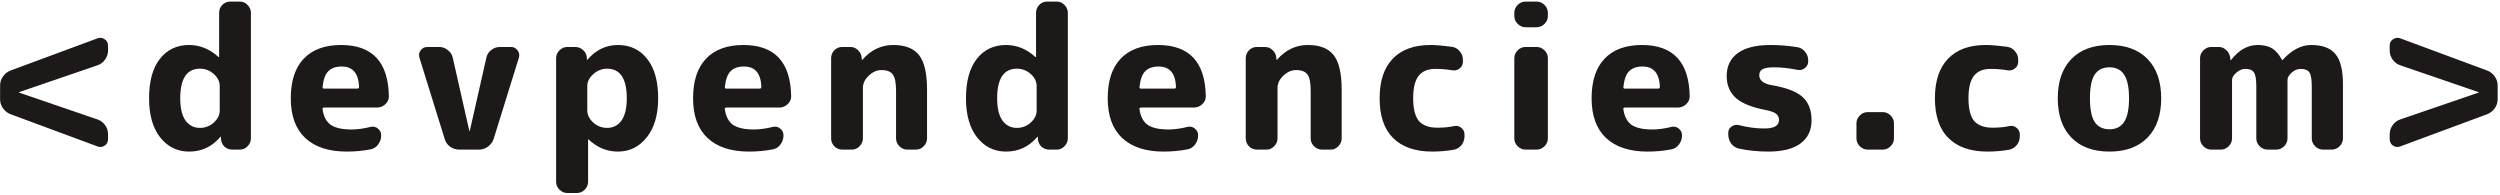 <svg xmlns="http://www.w3.org/2000/svg" width="912" height="71" viewBox="0 0 912 71" fill="none"><path d="M3.92 41.688C2.768 41.256 1.832 40.536 1.112 39.528C0.392 38.52 0.032 37.416 0.032 36.216V31.176C0.032 29.976 0.392 28.872 1.112 27.864C1.832 26.856 2.768 26.136 3.92 25.704L35.6 13.968C36.512 13.632 37.376 13.752 38.192 14.328C39.008 14.856 39.416 15.624 39.416 16.632V18.432C39.416 19.632 39.056 20.736 38.336 21.744C37.616 22.752 36.68 23.448 35.528 23.832L6.944 33.624C6.896 33.624 6.872 33.648 6.872 33.696C6.872 33.744 6.896 33.768 6.944 33.768L35.528 43.56C36.68 43.944 37.616 44.64 38.336 45.648C39.056 46.656 39.416 47.76 39.416 48.96V50.76C39.416 51.768 39.008 52.56 38.192 53.136C37.376 53.664 36.512 53.76 35.6 53.424L3.92 41.688ZM72.954 25.056C68.154 25.056 65.754 28.656 65.754 35.856C65.754 39.504 66.402 42.216 67.698 43.992C68.994 45.768 70.746 46.656 72.954 46.656C74.874 46.656 76.554 46.008 77.994 44.712C79.434 43.416 80.154 41.952 80.154 40.32V31.392C80.154 29.76 79.434 28.296 77.994 27C76.554 25.704 74.874 25.056 72.954 25.056ZM68.994 55.296C64.722 55.296 61.218 53.592 58.482 50.184C55.746 46.728 54.378 41.952 54.378 35.856C54.378 29.616 55.698 24.816 58.338 21.456C60.978 18.096 64.53 16.416 68.994 16.416C72.93 16.416 76.506 17.88 79.722 20.808C79.77 20.856 79.818 20.88 79.866 20.88C79.914 20.88 79.938 20.856 79.938 20.808V4.68C79.938 3.576 80.322 2.616 81.09 1.8C81.906 0.984 82.866 0.576 83.97 0.576H87.498C88.602 0.576 89.538 0.984 90.306 1.8C91.122 2.616 91.53 3.576 91.53 4.68V50.472C91.53 51.576 91.122 52.536 90.306 53.352C89.538 54.168 88.602 54.576 87.498 54.576H84.762C83.61 54.576 82.626 54.192 81.81 53.424C81.042 52.608 80.634 51.624 80.586 50.472V49.896C80.586 49.848 80.562 49.824 80.514 49.824L80.37 49.968C77.346 53.52 73.554 55.296 68.994 55.296ZM124.653 24.264C122.493 24.264 120.861 24.84 119.757 25.992C118.653 27.096 117.957 29.016 117.669 31.752C117.669 32.136 117.837 32.328 118.173 32.328H130.341C130.773 32.328 130.989 32.112 130.989 31.68C130.797 26.736 128.685 24.264 124.653 24.264ZM126.453 55.296C119.925 55.296 114.885 53.64 111.333 50.328C107.829 47.016 106.077 42.192 106.077 35.856C106.077 29.568 107.637 24.768 110.757 21.456C113.925 18.096 118.485 16.416 124.437 16.416C135.861 16.416 141.669 22.656 141.861 35.136C141.861 36.288 141.405 37.272 140.493 38.088C139.629 38.856 138.621 39.24 137.469 39.24H118.245C117.765 39.24 117.573 39.456 117.669 39.888C118.053 42.528 119.061 44.424 120.693 45.576C122.373 46.68 124.869 47.232 128.181 47.232C130.341 47.232 132.669 46.92 135.165 46.296C136.173 46.056 137.061 46.248 137.829 46.872C138.645 47.496 139.053 48.312 139.053 49.32V49.464C139.053 50.664 138.669 51.768 137.901 52.776C137.181 53.736 136.245 54.312 135.093 54.504C132.309 55.032 129.429 55.296 126.453 55.296ZM162.223 50.688L153.007 21.024C152.719 20.064 152.863 19.176 153.439 18.36C154.063 17.544 154.879 17.136 155.887 17.136H160.207C161.407 17.136 162.463 17.52 163.375 18.288C164.335 19.008 164.935 19.944 165.175 21.096L171.223 47.808C171.223 47.856 171.247 47.88 171.295 47.88C171.343 47.88 171.367 47.856 171.367 47.808L177.415 21.096C177.655 19.944 178.231 19.008 179.143 18.288C180.103 17.52 181.183 17.136 182.383 17.136H186.415C187.423 17.136 188.215 17.544 188.791 18.36C189.415 19.176 189.583 20.064 189.295 21.024L180.079 50.688C179.695 51.84 178.999 52.776 177.991 53.496C177.031 54.216 175.951 54.576 174.751 54.576H167.551C166.303 54.576 165.175 54.216 164.167 53.496C163.207 52.776 162.559 51.84 162.223 50.688ZM214.248 31.392V40.32C214.248 41.904 214.968 43.368 216.408 44.712C217.896 46.008 219.576 46.656 221.448 46.656C223.656 46.656 225.408 45.768 226.704 43.992C228 42.168 228.648 39.456 228.648 35.856C228.648 28.656 226.248 25.056 221.448 25.056C219.576 25.056 217.896 25.728 216.408 27.072C214.968 28.368 214.248 29.808 214.248 31.392ZM206.976 70.416C205.872 70.416 204.912 70.008 204.096 69.192C203.28 68.376 202.872 67.416 202.872 66.312V21.24C202.872 20.136 203.28 19.176 204.096 18.36C204.912 17.544 205.872 17.136 206.976 17.136H209.856C211.008 17.136 211.992 17.544 212.808 18.36C213.624 19.128 214.056 20.088 214.104 21.24V21.816C214.104 21.864 214.128 21.888 214.176 21.888L214.32 21.744C217.392 18.192 221.088 16.416 225.408 16.416C229.872 16.416 233.424 18.096 236.064 21.456C238.752 24.816 240.096 29.616 240.096 35.856C240.096 41.904 238.704 46.656 235.92 50.112C233.184 53.568 229.68 55.296 225.408 55.296C221.424 55.296 217.872 53.832 214.752 50.904C214.704 50.856 214.656 50.832 214.608 50.832C214.56 50.832 214.536 50.856 214.536 50.904V66.312C214.536 67.416 214.128 68.376 213.312 69.192C212.496 70.008 211.536 70.416 210.432 70.416H206.976ZM271.41 24.264C269.25 24.264 267.618 24.84 266.514 25.992C265.41 27.096 264.714 29.016 264.426 31.752C264.426 32.136 264.594 32.328 264.93 32.328H277.098C277.53 32.328 277.746 32.112 277.746 31.68C277.554 26.736 275.442 24.264 271.41 24.264ZM273.21 55.296C266.682 55.296 261.642 53.64 258.09 50.328C254.586 47.016 252.834 42.192 252.834 35.856C252.834 29.568 254.394 24.768 257.514 21.456C260.682 18.096 265.242 16.416 271.194 16.416C282.618 16.416 288.426 22.656 288.618 35.136C288.618 36.288 288.162 37.272 287.25 38.088C286.386 38.856 285.378 39.24 284.226 39.24H265.002C264.522 39.24 264.33 39.456 264.426 39.888C264.81 42.528 265.818 44.424 267.45 45.576C269.13 46.68 271.626 47.232 274.938 47.232C277.098 47.232 279.426 46.92 281.922 46.296C282.93 46.056 283.818 46.248 284.586 46.872C285.402 47.496 285.81 48.312 285.81 49.32V49.464C285.81 50.664 285.426 51.768 284.658 52.776C283.938 53.736 283.002 54.312 281.85 54.504C279.066 55.032 276.186 55.296 273.21 55.296ZM307.226 54.576C306.122 54.576 305.162 54.168 304.346 53.352C303.578 52.536 303.194 51.576 303.194 50.472V21.24C303.194 20.136 303.578 19.176 304.346 18.36C305.162 17.544 306.122 17.136 307.226 17.136H310.178C311.33 17.136 312.29 17.544 313.058 18.36C313.874 19.128 314.306 20.088 314.354 21.24L314.426 21.816C314.426 21.864 314.45 21.888 314.498 21.888L314.642 21.744C317.762 18.192 321.506 16.416 325.874 16.416C330.242 16.416 333.386 17.664 335.306 20.16C337.226 22.608 338.186 26.808 338.186 32.76V50.472C338.186 51.576 337.778 52.536 336.962 53.352C336.194 54.168 335.258 54.576 334.154 54.576H330.986C329.882 54.576 328.922 54.168 328.106 53.352C327.29 52.536 326.882 51.576 326.882 50.472V33.12C326.882 30.24 326.498 28.272 325.73 27.216C324.962 26.112 323.57 25.56 321.554 25.56C319.874 25.56 318.314 26.256 316.874 27.648C315.482 28.992 314.786 30.456 314.786 32.04V50.472C314.786 51.576 314.378 52.536 313.562 53.352C312.794 54.168 311.858 54.576 310.754 54.576H307.226ZM370.966 25.056C366.166 25.056 363.766 28.656 363.766 35.856C363.766 39.504 364.414 42.216 365.71 43.992C367.006 45.768 368.758 46.656 370.966 46.656C372.886 46.656 374.566 46.008 376.006 44.712C377.446 43.416 378.166 41.952 378.166 40.32V31.392C378.166 29.76 377.446 28.296 376.006 27C374.566 25.704 372.886 25.056 370.966 25.056ZM367.006 55.296C362.734 55.296 359.23 53.592 356.494 50.184C353.758 46.728 352.39 41.952 352.39 35.856C352.39 29.616 353.71 24.816 356.35 21.456C358.99 18.096 362.542 16.416 367.006 16.416C370.942 16.416 374.518 17.88 377.734 20.808C377.782 20.856 377.83 20.88 377.878 20.88C377.926 20.88 377.95 20.856 377.95 20.808V4.68C377.95 3.576 378.334 2.616 379.102 1.8C379.918 0.984 380.878 0.576 381.982 0.576H385.51C386.614 0.576 387.55 0.984 388.318 1.8C389.134 2.616 389.542 3.576 389.542 4.68V50.472C389.542 51.576 389.134 52.536 388.318 53.352C387.55 54.168 386.614 54.576 385.51 54.576H382.774C381.622 54.576 380.638 54.192 379.822 53.424C379.054 52.608 378.646 51.624 378.598 50.472V49.896C378.598 49.848 378.574 49.824 378.526 49.824L378.382 49.968C375.358 53.52 371.566 55.296 367.006 55.296ZM422.666 24.264C420.506 24.264 418.874 24.84 417.77 25.992C416.666 27.096 415.97 29.016 415.682 31.752C415.682 32.136 415.85 32.328 416.186 32.328H428.354C428.786 32.328 429.002 32.112 429.002 31.68C428.81 26.736 426.698 24.264 422.666 24.264ZM424.466 55.296C417.938 55.296 412.898 53.64 409.346 50.328C405.842 47.016 404.09 42.192 404.09 35.856C404.09 29.568 405.65 24.768 408.77 21.456C411.938 18.096 416.498 16.416 422.45 16.416C433.874 16.416 439.682 22.656 439.874 35.136C439.874 36.288 439.418 37.272 438.506 38.088C437.642 38.856 436.634 39.24 435.482 39.24H416.258C415.778 39.24 415.586 39.456 415.682 39.888C416.066 42.528 417.074 44.424 418.706 45.576C420.386 46.68 422.882 47.232 426.194 47.232C428.354 47.232 430.682 46.92 433.178 46.296C434.186 46.056 435.074 46.248 435.842 46.872C436.658 47.496 437.066 48.312 437.066 49.32V49.464C437.066 50.664 436.682 51.768 435.914 52.776C435.194 53.736 434.258 54.312 433.106 54.504C430.322 55.032 427.442 55.296 424.466 55.296ZM458.482 54.576C457.378 54.576 456.418 54.168 455.602 53.352C454.834 52.536 454.45 51.576 454.45 50.472V21.24C454.45 20.136 454.834 19.176 455.602 18.36C456.418 17.544 457.378 17.136 458.482 17.136H461.434C462.586 17.136 463.546 17.544 464.314 18.36C465.13 19.128 465.562 20.088 465.61 21.24L465.682 21.816C465.682 21.864 465.706 21.888 465.754 21.888L465.898 21.744C469.018 18.192 472.762 16.416 477.13 16.416C481.498 16.416 484.642 17.664 486.562 20.16C488.482 22.608 489.442 26.808 489.442 32.76V50.472C489.442 51.576 489.034 52.536 488.218 53.352C487.45 54.168 486.514 54.576 485.41 54.576H482.242C481.138 54.576 480.178 54.168 479.362 53.352C478.546 52.536 478.138 51.576 478.138 50.472V33.12C478.138 30.24 477.754 28.272 476.986 27.216C476.218 26.112 474.826 25.56 472.81 25.56C471.13 25.56 469.57 26.256 468.13 27.648C466.738 28.992 466.042 30.456 466.042 32.04V50.472C466.042 51.576 465.634 52.536 464.818 53.352C464.05 54.168 463.114 54.576 462.01 54.576H458.482ZM522.511 55.296C516.319 55.296 511.567 53.664 508.255 50.4C504.943 47.136 503.287 42.288 503.287 35.856C503.287 29.568 504.871 24.768 508.039 21.456C511.255 18.096 515.839 16.416 521.791 16.416C523.759 16.416 526.375 16.632 529.639 17.064C530.839 17.256 531.799 17.808 532.519 18.72C533.287 19.584 533.671 20.616 533.671 21.816V22.536C533.671 23.544 533.263 24.36 532.447 24.984C531.631 25.608 530.719 25.824 529.711 25.632C527.743 25.296 525.703 25.128 523.591 25.128C520.855 25.128 518.815 25.992 517.471 27.72C516.175 29.4 515.527 32.112 515.527 35.856C515.527 39.696 516.223 42.456 517.615 44.136C519.055 45.768 521.287 46.584 524.311 46.584C526.567 46.584 528.583 46.392 530.359 46.008C531.367 45.768 532.255 45.96 533.023 46.584C533.839 47.208 534.247 48.024 534.247 49.032V49.752C534.247 50.952 533.863 52.032 533.095 52.992C532.327 53.904 531.367 54.456 530.215 54.648C527.575 55.08 525.007 55.296 522.511 55.296ZM556.528 54.576C555.424 54.576 554.464 54.168 553.648 53.352C552.832 52.536 552.424 51.576 552.424 50.472V21.24C552.424 20.136 552.832 19.176 553.648 18.36C554.464 17.544 555.424 17.136 556.528 17.136H560.56C561.664 17.136 562.624 17.544 563.44 18.36C564.256 19.176 564.664 20.136 564.664 21.24V50.472C564.664 51.576 564.256 52.536 563.44 53.352C562.624 54.168 561.664 54.576 560.56 54.576H556.528ZM556.528 9.936C555.424 9.936 554.464 9.528 553.648 8.712C552.832 7.896 552.424 6.936 552.424 5.832V4.68C552.424 3.576 552.832 2.616 553.648 1.8C554.464 0.984 555.424 0.576 556.528 0.576H560.56C561.664 0.576 562.624 0.984 563.44 1.8C564.256 2.616 564.664 3.576 564.664 4.68V5.832C564.664 6.936 564.256 7.896 563.44 8.712C562.624 9.528 561.664 9.936 560.56 9.936H556.528ZM599.192 24.264C597.032 24.264 595.4 24.84 594.296 25.992C593.192 27.096 592.496 29.016 592.208 31.752C592.208 32.136 592.376 32.328 592.712 32.328H604.88C605.312 32.328 605.528 32.112 605.528 31.68C605.336 26.736 603.224 24.264 599.192 24.264ZM600.992 55.296C594.464 55.296 589.424 53.64 585.872 50.328C582.368 47.016 580.616 42.192 580.616 35.856C580.616 29.568 582.176 24.768 585.296 21.456C588.464 18.096 593.024 16.416 598.976 16.416C610.4 16.416 616.208 22.656 616.4 35.136C616.4 36.288 615.944 37.272 615.032 38.088C614.168 38.856 613.16 39.24 612.008 39.24H592.784C592.304 39.24 592.112 39.456 592.208 39.888C592.592 42.528 593.6 44.424 595.232 45.576C596.912 46.68 599.408 47.232 602.72 47.232C604.88 47.232 607.208 46.92 609.704 46.296C610.712 46.056 611.6 46.248 612.368 46.872C613.184 47.496 613.592 48.312 613.592 49.32V49.464C613.592 50.664 613.208 51.768 612.44 52.776C611.72 53.736 610.784 54.312 609.632 54.504C606.848 55.032 603.968 55.296 600.992 55.296ZM644.369 40.176C639.185 39.216 635.465 37.728 633.209 35.712C631.001 33.696 629.897 31.032 629.897 27.72C629.897 24.168 631.217 21.408 633.857 19.44C636.545 17.424 640.577 16.416 645.953 16.416C649.121 16.416 652.361 16.68 655.673 17.208C656.825 17.4 657.761 17.952 658.481 18.864C659.249 19.776 659.633 20.832 659.633 22.032V22.392C659.633 23.4 659.225 24.216 658.409 24.84C657.641 25.464 656.753 25.68 655.745 25.488C652.625 24.864 649.745 24.552 647.105 24.552C645.137 24.552 643.745 24.792 642.929 25.272C642.161 25.752 641.777 26.472 641.777 27.432C641.777 29.256 643.217 30.456 646.097 31.032C651.569 31.944 655.385 33.384 657.545 35.352C659.753 37.32 660.857 40.176 660.857 43.92C660.857 47.52 659.513 50.328 656.825 52.344C654.137 54.312 650.225 55.296 645.089 55.296C641.345 55.296 637.793 54.936 634.433 54.216C633.281 53.976 632.321 53.376 631.553 52.416C630.833 51.408 630.473 50.28 630.473 49.032V48.456C630.473 47.448 630.881 46.68 631.697 46.152C632.513 45.576 633.425 45.408 634.433 45.648C637.553 46.464 640.625 46.872 643.649 46.872C647.201 46.872 648.977 45.84 648.977 43.776C648.977 42.816 648.641 42.072 647.969 41.544C647.345 41.016 646.145 40.56 644.369 40.176ZM681.338 54.576C680.234 54.576 679.274 54.168 678.458 53.352C677.642 52.536 677.234 51.576 677.234 50.472V45C677.234 43.896 677.642 42.936 678.458 42.12C679.274 41.304 680.234 40.896 681.338 40.896H686.81C687.914 40.896 688.874 41.304 689.69 42.12C690.506 42.936 690.914 43.896 690.914 45V50.472C690.914 51.576 690.506 52.536 689.69 53.352C688.874 54.168 687.914 54.576 686.81 54.576H681.338ZM725.081 55.296C718.889 55.296 714.137 53.664 710.825 50.4C707.513 47.136 705.857 42.288 705.857 35.856C705.857 29.568 707.441 24.768 710.609 21.456C713.825 18.096 718.409 16.416 724.361 16.416C726.329 16.416 728.945 16.632 732.209 17.064C733.409 17.256 734.369 17.808 735.089 18.72C735.857 19.584 736.241 20.616 736.241 21.816V22.536C736.241 23.544 735.833 24.36 735.017 24.984C734.201 25.608 733.289 25.824 732.281 25.632C730.313 25.296 728.273 25.128 726.161 25.128C723.425 25.128 721.385 25.992 720.041 27.72C718.745 29.4 718.097 32.112 718.097 35.856C718.097 39.696 718.793 42.456 720.185 44.136C721.625 45.768 723.857 46.584 726.881 46.584C729.137 46.584 731.153 46.392 732.929 46.008C733.937 45.768 734.825 45.96 735.593 46.584C736.409 47.208 736.817 48.024 736.817 49.032V49.752C736.817 50.952 736.433 52.032 735.665 52.992C734.897 53.904 733.937 54.456 732.785 54.648C730.145 55.08 727.577 55.296 725.081 55.296ZM774.866 27.216C773.714 25.44 771.938 24.552 769.538 24.552C767.138 24.552 765.338 25.44 764.138 27.216C762.986 28.992 762.41 31.872 762.41 35.856C762.41 39.84 762.986 42.72 764.138 44.496C765.338 46.272 767.138 47.16 769.538 47.16C771.938 47.16 773.714 46.272 774.866 44.496C776.066 42.72 776.666 39.84 776.666 35.856C776.666 31.872 776.066 28.992 774.866 27.216ZM783.434 50.184C780.122 53.592 775.49 55.296 769.538 55.296C763.586 55.296 758.954 53.592 755.642 50.184C752.33 46.776 750.674 42 750.674 35.856C750.674 29.712 752.33 24.936 755.642 21.528C758.954 18.12 763.586 16.416 769.538 16.416C775.49 16.416 780.122 18.12 783.434 21.528C786.746 24.936 788.402 29.712 788.402 35.856C788.402 42 786.746 46.776 783.434 50.184ZM806.686 54.576C805.582 54.576 804.622 54.168 803.806 53.352C802.99 52.536 802.582 51.576 802.582 50.472V21.24C802.582 20.136 802.99 19.176 803.806 18.36C804.622 17.544 805.582 17.136 806.686 17.136H809.35C810.502 17.136 811.462 17.544 812.23 18.36C813.046 19.128 813.502 20.088 813.598 21.24L813.67 21.888C813.67 21.936 813.694 21.96 813.742 21.96C813.838 21.96 813.886 21.936 813.886 21.888C816.718 18.24 819.958 16.416 823.606 16.416C825.814 16.416 827.566 16.824 828.862 17.64C830.158 18.408 831.358 19.8 832.462 21.816C832.462 21.912 832.51 21.96 832.606 21.96L832.75 21.816C836.062 18.216 839.518 16.416 843.118 16.416C847.198 16.416 850.15 17.52 851.974 19.728C853.798 21.888 854.71 25.584 854.71 30.816V50.472C854.71 51.576 854.302 52.536 853.486 53.352C852.67 54.168 851.71 54.576 850.606 54.576H847.438C846.334 54.576 845.374 54.168 844.558 53.352C843.742 52.536 843.334 51.576 843.334 50.472V31.536C843.334 28.944 843.046 27.24 842.47 26.424C841.894 25.56 840.814 25.128 839.23 25.128C838.126 25.128 837.046 25.584 835.99 26.496C834.982 27.408 834.478 28.296 834.478 29.16V50.472C834.478 51.576 834.07 52.536 833.254 53.352C832.438 54.168 831.478 54.576 830.374 54.576H827.206C826.102 54.576 825.142 54.168 824.326 53.352C823.51 52.536 823.102 51.576 823.102 50.472V31.536C823.102 28.944 822.814 27.24 822.238 26.424C821.71 25.56 820.654 25.128 819.07 25.128C817.966 25.128 816.886 25.584 815.83 26.496C814.774 27.408 814.246 28.296 814.246 29.16V50.472C814.246 51.576 813.838 52.536 813.022 53.352C812.206 54.168 811.246 54.576 810.142 54.576H806.686ZM875.577 53.424C874.665 53.76 873.801 53.664 872.985 53.136C872.169 52.56 871.761 51.768 871.761 50.76V48.96C871.761 47.76 872.121 46.656 872.841 45.648C873.561 44.64 874.497 43.944 875.649 43.56L904.233 33.768C904.281 33.768 904.305 33.744 904.305 33.696C904.305 33.648 904.281 33.624 904.233 33.624L875.649 23.832C874.497 23.448 873.561 22.752 872.841 21.744C872.121 20.736 871.761 19.632 871.761 18.432V16.632C871.761 15.624 872.169 14.856 872.985 14.328C873.801 13.752 874.665 13.632 875.577 13.968L907.257 25.704C908.409 26.136 909.345 26.856 910.065 27.864C910.785 28.872 911.145 29.976 911.145 31.176V36.216C911.145 37.416 910.785 38.52 910.065 39.528C909.345 40.536 908.409 41.256 907.257 41.688L875.577 53.424Z" fill="#1C1918"></path></svg>